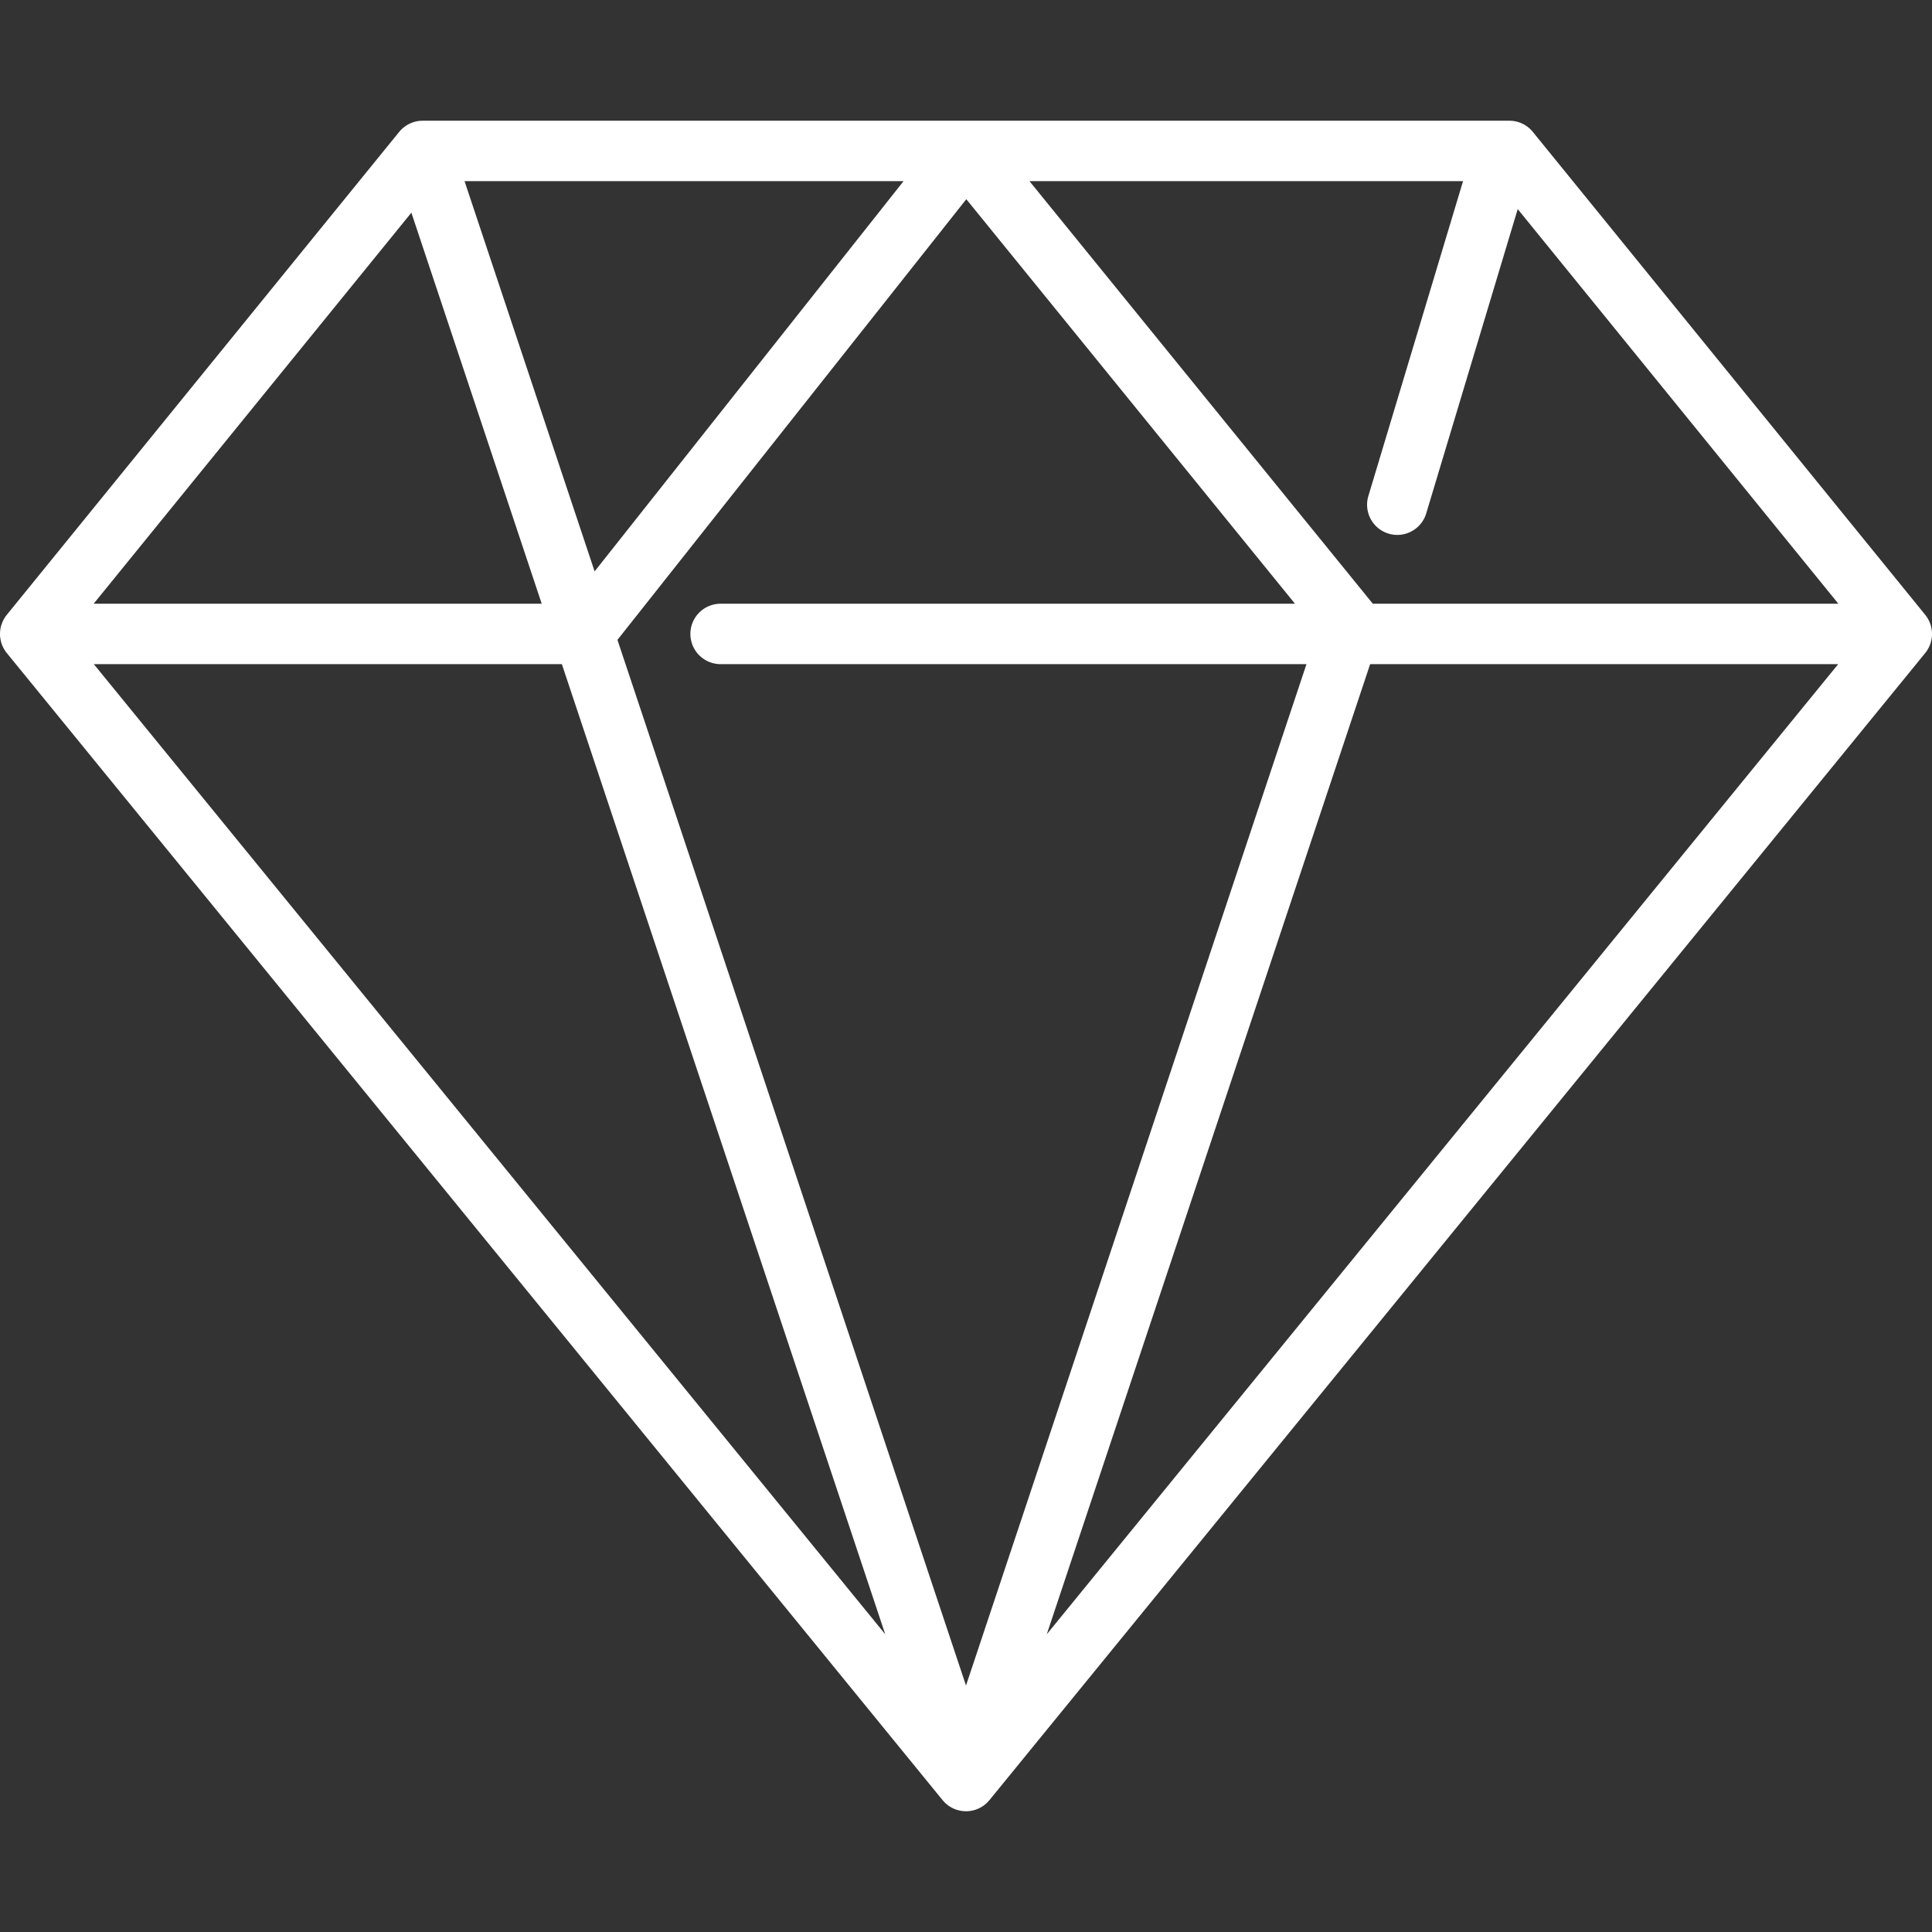 <svg class="" xml:space="preserve" style="enable-background:new 0 0 512 512" viewBox="0 0 511.72 511.72" y="0" x="0" height="512" width="512" xmlns:xlink="http://www.w3.org/1999/xlink" version="1.1" xmlns="http://www.w3.org/2000/svg"><rect x="0" y="0" width="511.72" height="511.72" fill="#333333" stroke="none"/><g><path class="" data-original="#000000" opacity="1" fill="#ffffff" d="M509.897 172.998a7.87 7.87 0 0 0 .629-.89c.037-.06.072-.12.107-.18.164-.282.313-.569.44-.866l.025-.054c.131-.311.237-.631.327-.954.021-.077.039-.155.058-.233.066-.27.119-.542.157-.818.009-.063.021-.125.029-.189.037-.326.053-.653.05-.982 0-.073-.006-.147-.009-.22a8.109 8.109 0 0 0-.074-.836c-.01-.068-.017-.135-.028-.203a8.013 8.013 0 0 0-.232-.995c-.012-.041-.029-.081-.042-.123a8.013 8.013 0 0 0-.337-.865c-.017-.038-.027-.078-.045-.116-.013-.027-.03-.05-.043-.076a7.976 7.976 0 0 0-.512-.906c-.019-.029-.041-.054-.06-.082a7.815 7.815 0 0 0-.403-.55L405.991 34.932a7.999 7.999 0 0 0-6.209-2.955H111.939l-.044.002a8.176 8.176 0 0 0-.81.045c-.016.002-.033.002-.049.003a8.063 8.063 0 0 0-.861.146c-.051.012-.1.03-.151.042a8.186 8.186 0 0 0-.616.171c-.016.005-.03.013-.046.018-.101.034-.197.078-.297.116-.169.065-.339.13-.501.206-.089.041-.174.089-.261.134a7.922 7.922 0 0 0-.497.271c-.079.048-.155.1-.233.15a8.347 8.347 0 0 0-.474.331 8.647 8.647 0 0 0-.851.749 8.013 8.013 0 0 0-.393.432c-.041.048-.087.09-.126.139L1.786 162.862a8.146 8.146 0 0 0-.403.55c-.019.028-.041.054-.06.082a7.976 7.976 0 0 0-.512.906c-.013.026-.03.049-.043.076-.018.038-.028.078-.045.116a7.917 7.917 0 0 0-.337.864c-.013.042-.03.082-.043.124-.1.328-.176.66-.232.995-.011.067-.018.135-.028.203a8.084 8.084 0 0 0-.074.836c-.003.074-.008.147-.009.22-.003.328.013.656.05.982.007.063.02.126.029.189.038.275.091.547.157.818.019.078.037.155.058.233.09.323.196.643.327.954l.025.054a7.9 7.9 0 0 0 .548 1.046c.19.307.395.606.629.889L249.661 476.8c.038.047.083.087.122.133.127.149.258.294.396.433.03.03.056.065.086.094.031.031.067.057.1.087l.012.011a7.979 7.979 0 0 0 .649.551c.066.05.129.103.197.151l.026.017c.083.059.172.111.257.166.075.049.149.1.226.146.142.085.29.163.438.24.058.03.114.063.172.092l.147.072c.166.077.338.143.511.209.096.037.189.079.287.112l.044.017.041.01c.076.025.154.04.231.063.27.08.544.145.823.196.06.011.12.033.18.043.053.008.107.007.16.015a8.01 8.01 0 0 0 1.006.079c.03 0 .059.007.089.007h.002c.03 0 .059-.007.089-.007a8.01 8.01 0 0 0 1.006-.079c.053-.007.107-.006.16-.015.06-.01.12-.032.18-.043.279-.051.553-.117.823-.196.076-.023.154-.038.23-.063.013-.004.027-.005.041-.01l.044-.017c.097-.033.191-.075.287-.112a7.92 7.92 0 0 0 .511-.209c.05-.023.099-.048.148-.073.058-.028.113-.061.17-.09.149-.077.297-.155.439-.241.077-.046.151-.097.226-.146.087-.056.177-.109.261-.169l.021-.013c.068-.048.131-.102.198-.152a8.681 8.681 0 0 0 .667-.567c.03-.029.063-.053.093-.082.031-.03.057-.065.087-.095.138-.14.269-.285.396-.433.039-.046.083-.086.122-.133l247.835-303.801zM108.958 56.332l34.525 103.576H24.803l84.155-103.576zm258.833 85.008a8.005 8.005 0 0 0 2.307.341 8.003 8.003 0 0 0 7.658-5.698l24.235-80.602 84.927 104.526H363.612l-90.944-111.93H387.51l-25.076 83.399a7.998 7.998 0 0 0 5.357 9.964zM123.038 47.977h116.285l-81.83 103.365-34.455-103.365zm132.903 4.786 87.054 107.144H190.86a8 8 0 0 0 0 16h155.179L255.86 446.444l-92.32-276.962 92.401-116.719zm21.311 380.101 85.652-256.956h123.97L277.252 432.864zM148.816 175.907l85.652 256.956L24.846 175.907h123.97z"></path></g></svg>